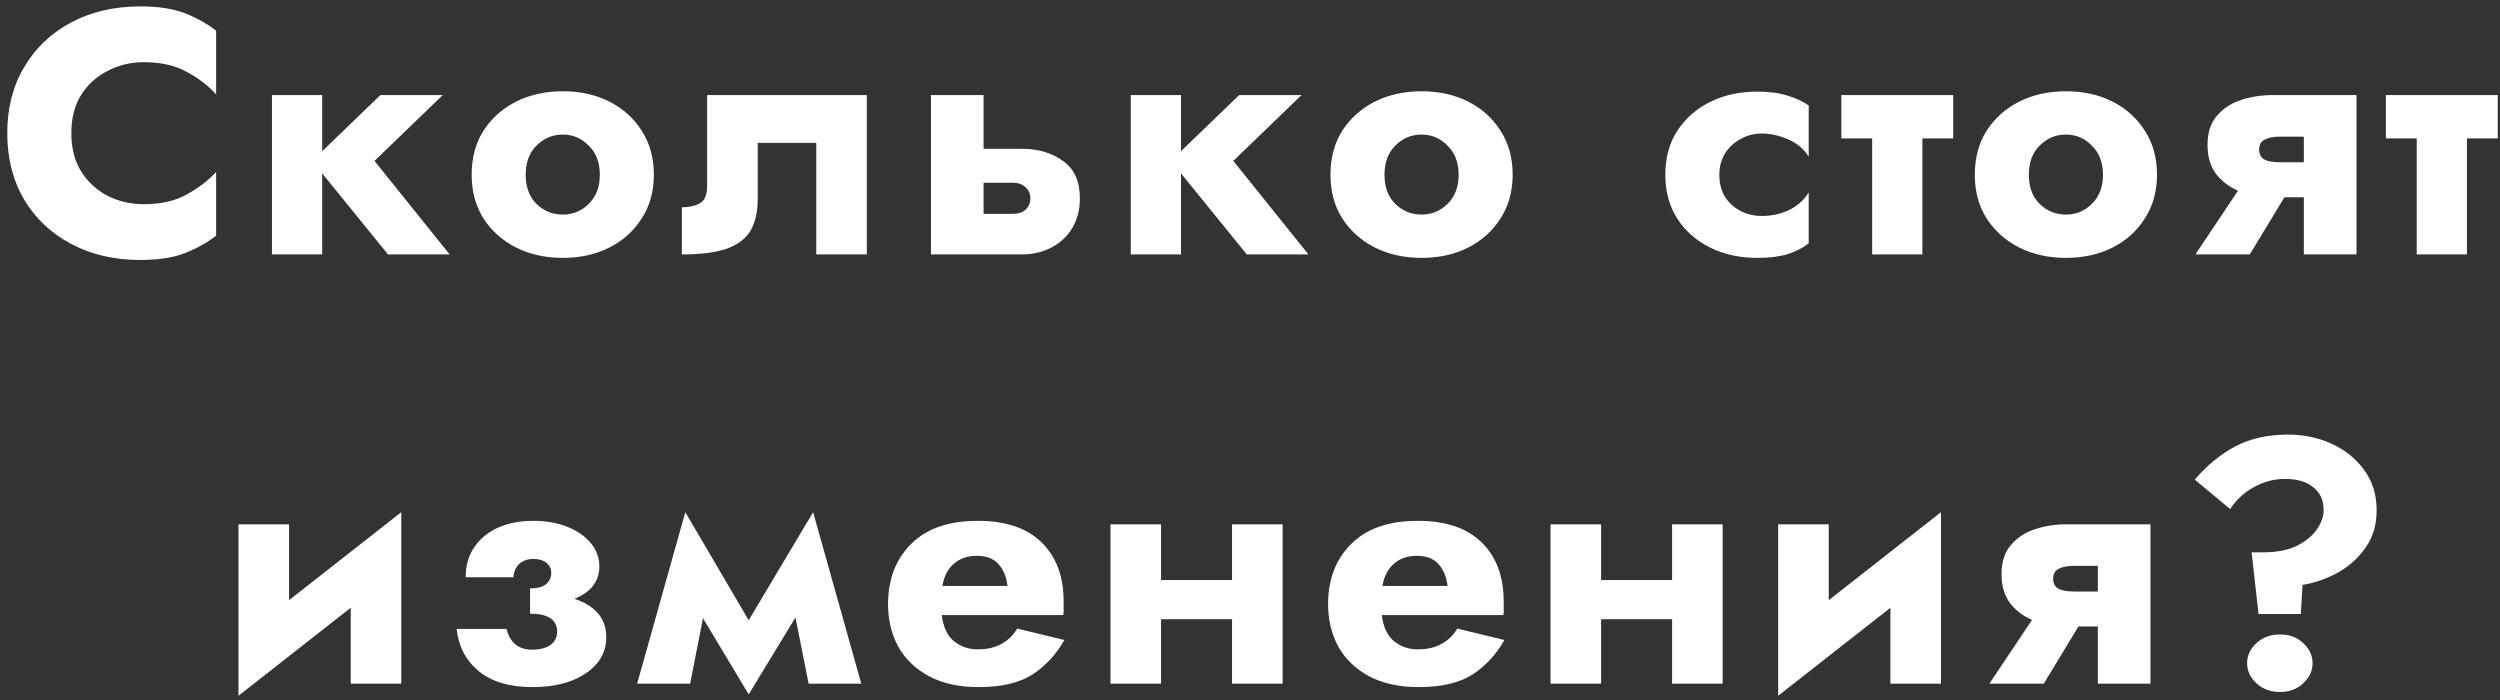<?xml version="1.0" encoding="UTF-8"?> <svg xmlns="http://www.w3.org/2000/svg" width="332" height="93" viewBox="0 0 332 93" fill="none"><rect x="0" y="0" width="332" height="93" fill="#333333" stroke="none"/> <path d="M9.474 17.687C9.474 19.65 9.903 21.336 10.762 22.747C11.651 24.158 12.832 25.246 14.304 26.013C15.776 26.749 17.37 27.117 19.088 27.117C21.357 27.117 23.258 26.688 24.792 25.829C26.356 24.97 27.659 23.974 28.702 22.839V31.303C27.414 32.284 26.003 33.066 24.47 33.649C22.936 34.232 20.989 34.523 18.628 34.523C15.193 34.523 12.142 33.818 9.474 32.407C6.806 30.996 4.72 29.034 3.218 26.519C1.715 23.974 0.964 21.03 0.964 17.687C0.964 14.344 1.715 11.416 3.218 8.901C4.72 6.356 6.806 4.378 9.474 2.967C12.142 1.556 15.193 0.851 18.628 0.851C20.989 0.851 22.936 1.142 24.47 1.725C26.003 2.308 27.414 3.09 28.702 4.071V12.535C27.659 11.37 26.356 10.373 24.792 9.545C23.258 8.686 21.357 8.257 19.088 8.257C17.37 8.257 15.776 8.64 14.304 9.407C12.832 10.143 11.651 11.216 10.762 12.627C9.903 14.007 9.474 15.694 9.474 17.687ZM36.117 12.627H42.787V20.079L50.515 12.627H58.795L49.733 21.367L59.715 33.787H51.527L42.787 23.023V33.787H36.117V12.627ZM62.636 23.207C62.636 20.968 63.157 19.021 64.2 17.365C65.273 15.709 66.714 14.421 68.524 13.501C70.364 12.581 72.434 12.121 74.734 12.121C77.064 12.121 79.134 12.581 80.944 13.501C82.753 14.421 84.179 15.709 85.222 17.365C86.295 19.021 86.832 20.968 86.832 23.207C86.832 25.415 86.295 27.347 85.222 29.003C84.179 30.659 82.753 31.947 80.944 32.867C79.134 33.787 77.064 34.247 74.734 34.247C72.434 34.247 70.364 33.787 68.524 32.867C66.714 31.947 65.273 30.659 64.2 29.003C63.157 27.347 62.636 25.415 62.636 23.207ZM69.812 23.207C69.812 24.832 70.287 26.12 71.238 27.071C72.219 28.022 73.384 28.497 74.734 28.497C76.083 28.497 77.233 28.022 78.184 27.071C79.165 26.12 79.656 24.832 79.656 23.207C79.656 21.582 79.165 20.294 78.184 19.343C77.233 18.362 76.083 17.871 74.734 17.871C73.384 17.871 72.219 18.362 71.238 19.343C70.287 20.294 69.812 21.582 69.812 23.207ZM115.115 12.627V33.787H108.399V18.975H100.625V26.427C100.625 28.083 100.319 29.463 99.706 30.567C99.092 31.64 98.049 32.453 96.578 33.005C95.106 33.526 93.097 33.787 90.552 33.787V27.531C91.472 27.531 92.254 27.362 92.897 27.025C93.572 26.688 93.909 25.906 93.909 24.679V12.627H115.115ZM123.628 12.627H130.62V19.757H135.68C137.857 19.757 139.682 20.294 141.154 21.367C142.656 22.41 143.408 24.066 143.408 26.335C143.408 27.838 143.07 29.156 142.396 30.291C141.721 31.395 140.801 32.254 139.636 32.867C138.47 33.48 137.152 33.787 135.68 33.787H123.628V12.627ZM134.438 24.265H130.62V28.405H134.438C135.204 28.405 135.787 28.221 136.186 27.853C136.615 27.454 136.83 26.948 136.83 26.335C136.83 25.722 136.615 25.231 136.186 24.863C135.787 24.464 135.204 24.265 134.438 24.265ZM150.166 12.627H156.836V20.079L164.564 12.627H172.844L163.782 21.367L173.764 33.787H165.576L156.836 23.023V33.787H150.166V12.627ZM176.685 23.207C176.685 20.968 177.206 19.021 178.249 17.365C179.322 15.709 180.764 14.421 182.573 13.501C184.413 12.581 186.483 12.121 188.783 12.121C191.114 12.121 193.184 12.581 194.993 13.501C196.802 14.421 198.228 15.709 199.271 17.365C200.344 19.021 200.881 20.968 200.881 23.207C200.881 25.415 200.344 27.347 199.271 29.003C198.228 30.659 196.802 31.947 194.993 32.867C193.184 33.787 191.114 34.247 188.783 34.247C186.483 34.247 184.413 33.787 182.573 32.867C180.764 31.947 179.322 30.659 178.249 29.003C177.206 27.347 176.685 25.415 176.685 23.207ZM183.861 23.207C183.861 24.832 184.336 26.12 185.287 27.071C186.268 28.022 187.434 28.497 188.783 28.497C190.132 28.497 191.282 28.022 192.233 27.071C193.214 26.12 193.705 24.832 193.705 23.207C193.705 21.582 193.214 20.294 192.233 19.343C191.282 18.362 190.132 17.871 188.783 17.871C187.434 17.871 186.268 18.362 185.287 19.343C184.336 20.294 183.861 21.582 183.861 23.207ZM228.328 23.207C228.328 24.894 228.88 26.228 229.984 27.209C231.088 28.19 232.422 28.681 233.986 28.681C235.243 28.681 236.439 28.42 237.574 27.899C238.709 27.347 239.583 26.565 240.196 25.553V32.315C239.46 32.898 238.54 33.373 237.436 33.741C236.332 34.078 234.983 34.247 233.388 34.247C231.027 34.247 228.926 33.787 227.086 32.867C225.246 31.947 223.789 30.659 222.716 29.003C221.673 27.347 221.152 25.415 221.152 23.207C221.152 20.968 221.673 19.036 222.716 17.411C223.789 15.755 225.246 14.467 227.086 13.547C228.926 12.627 231.027 12.167 233.388 12.167C234.983 12.167 236.332 12.351 237.436 12.719C238.54 13.056 239.46 13.486 240.196 14.007V20.815C239.583 19.803 238.678 19.036 237.482 18.515C236.286 17.994 235.121 17.733 233.986 17.733C232.943 17.733 231.993 17.978 231.134 18.469C230.275 18.929 229.585 19.573 229.064 20.401C228.573 21.229 228.328 22.164 228.328 23.207ZM244.528 12.627H259.386V18.377H255.292V33.787H248.622V18.377H244.528V12.627ZM262.254 23.207C262.254 20.968 262.775 19.021 263.818 17.365C264.891 15.709 266.333 14.421 268.142 13.501C269.982 12.581 272.052 12.121 274.352 12.121C276.683 12.121 278.753 12.581 280.562 13.501C282.371 14.421 283.797 15.709 284.84 17.365C285.913 19.021 286.45 20.968 286.45 23.207C286.45 25.415 285.913 27.347 284.84 29.003C283.797 30.659 282.371 31.947 280.562 32.867C278.753 33.787 276.683 34.247 274.352 34.247C272.052 34.247 269.982 33.787 268.142 32.867C266.333 31.947 264.891 30.659 263.818 29.003C262.775 27.347 262.254 25.415 262.254 23.207ZM269.43 23.207C269.43 24.832 269.905 26.12 270.856 27.071C271.837 28.022 273.003 28.497 274.352 28.497C275.701 28.497 276.851 28.022 277.802 27.071C278.783 26.12 279.274 24.832 279.274 23.207C279.274 21.582 278.783 20.294 277.802 19.343C276.851 18.362 275.701 17.871 274.352 17.871C273.003 17.871 271.837 18.362 270.856 19.343C269.905 20.294 269.43 21.582 269.43 23.207ZM298.772 33.787H291.55L297.208 25.323C296.012 24.802 295.031 24.05 294.264 23.069C293.528 22.057 293.16 20.784 293.16 19.251C293.16 17.626 293.574 16.338 294.402 15.387C295.23 14.406 296.303 13.7 297.622 13.271C298.941 12.842 300.321 12.627 301.762 12.627H312.94V33.787H305.948V26.197H303.372L298.772 33.787ZM302.774 21.551H305.948V18.147H302.774C301.885 18.147 301.195 18.285 300.704 18.561C300.244 18.806 300.014 19.236 300.014 19.849C300.014 20.462 300.244 20.907 300.704 21.183C301.195 21.428 301.885 21.551 302.774 21.551ZM316.846 12.627H331.704V18.377H327.61V33.787H320.94V18.377H316.846V12.627ZM38.387 69.627V79.701L53.291 68.017V90.787H46.575V80.713L31.671 92.397V69.627H38.387ZM70.716 91.247C67.68 91.247 65.304 90.542 63.587 89.131C61.869 87.72 60.888 85.85 60.642 83.519H67.266C67.727 85.359 68.861 86.279 70.671 86.279C71.652 86.279 72.449 86.08 73.062 85.681C73.676 85.252 73.983 84.654 73.983 83.887C73.983 82.292 72.787 81.495 70.394 81.495V78.137C71.376 78.137 72.081 77.953 72.51 77.585C72.971 77.186 73.201 76.696 73.201 76.113C73.201 75.53 72.986 75.07 72.556 74.733C72.127 74.396 71.56 74.227 70.855 74.227C70.057 74.227 69.413 74.457 68.922 74.917C68.463 75.377 68.217 75.96 68.186 76.665H61.839C61.839 74.426 62.651 72.617 64.276 71.237C65.933 69.857 68.11 69.167 70.808 69.167C72.495 69.167 73.998 69.428 75.317 69.949C76.635 70.47 77.678 71.191 78.445 72.111C79.211 73.031 79.594 74.074 79.594 75.239C79.594 76.19 79.319 77.033 78.766 77.769C78.215 78.505 77.386 79.088 76.282 79.517C79.104 80.468 80.514 82.17 80.514 84.623C80.514 85.972 80.085 87.153 79.227 88.165C78.368 89.146 77.203 89.913 75.731 90.465C74.258 90.986 72.587 91.247 70.716 91.247ZM84.615 90.787L91.009 68.017L99.427 82.369L107.983 68.017L114.377 90.787H107.385L105.637 82.001L99.427 92.213L93.355 82.093L91.653 90.787H84.615ZM141.343 84.991C140.3 86.862 138.905 88.38 137.157 89.545C135.409 90.68 133.017 91.247 129.981 91.247C127.405 91.247 125.212 90.772 123.403 89.821C121.624 88.87 120.26 87.567 119.309 85.911C118.389 84.224 117.929 82.323 117.929 80.207C117.929 79.808 117.944 79.425 117.975 79.057C118.006 78.689 118.052 78.321 118.113 77.953C118.542 75.346 119.738 73.23 121.701 71.605C123.694 69.98 126.408 69.167 129.843 69.167C133.554 69.167 136.375 70.118 138.307 72.019C140.27 73.92 141.251 76.542 141.251 79.885C141.251 80.069 141.251 80.33 141.251 80.667C141.282 80.974 141.266 81.311 141.205 81.679H125.059C125.274 83.304 125.826 84.47 126.715 85.175C127.604 85.88 128.647 86.233 129.843 86.233C131.1 86.233 132.158 85.988 133.017 85.497C133.906 85.006 134.596 84.332 135.087 83.473L141.343 84.991ZM129.705 73.813C128.478 73.813 127.466 74.166 126.669 74.871C125.872 75.546 125.366 76.527 125.151 77.815H133.799C133.646 76.558 133.232 75.576 132.557 74.871C131.913 74.166 130.962 73.813 129.705 73.813ZM147.47 69.627H154.186V77.033H163.616V69.627H170.332V90.787H163.616V82.231H154.186V90.787H147.47V69.627ZM199.783 84.991C198.74 86.862 197.345 88.38 195.597 89.545C193.849 90.68 191.457 91.247 188.421 91.247C185.845 91.247 183.652 90.772 181.843 89.821C180.064 88.87 178.699 87.567 177.749 85.911C176.829 84.224 176.369 82.323 176.369 80.207C176.369 79.808 176.384 79.425 176.415 79.057C176.445 78.689 176.491 78.321 176.553 77.953C176.982 75.346 178.178 73.23 180.141 71.605C182.134 69.98 184.848 69.167 188.283 69.167C191.993 69.167 194.815 70.118 196.747 72.019C198.709 73.92 199.691 76.542 199.691 79.885C199.691 80.069 199.691 80.33 199.691 80.667C199.721 80.974 199.706 81.311 199.645 81.679H183.499C183.713 83.304 184.265 84.47 185.155 85.175C186.044 85.88 187.087 86.233 188.283 86.233C189.54 86.233 190.598 85.988 191.457 85.497C192.346 85.006 193.036 84.332 193.527 83.473L199.783 84.991ZM188.145 73.813C186.918 73.813 185.906 74.166 185.109 74.871C184.311 75.546 183.805 76.527 183.591 77.815H192.239C192.085 76.558 191.671 75.576 190.997 74.871C190.353 74.166 189.402 73.813 188.145 73.813ZM205.91 69.627H212.626V77.033H222.056V69.627H228.772V90.787H222.056V82.231H212.626V90.787H205.91V69.627ZM242.859 69.627V79.701L257.763 68.017V90.787H251.047V80.713L236.143 92.397V69.627H242.859ZM271.416 90.787H264.194L269.852 82.323C268.656 81.802 267.675 81.05 266.908 80.069C266.172 79.057 265.804 77.784 265.804 76.251C265.804 74.626 266.218 73.338 267.046 72.387C267.874 71.406 268.948 70.7 270.266 70.271C271.585 69.842 272.965 69.627 274.406 69.627H285.584V90.787H278.592V83.197H276.016L271.416 90.787ZM275.418 78.551H278.592V75.147H275.418C274.529 75.147 273.839 75.285 273.348 75.561C272.888 75.806 272.658 76.236 272.658 76.849C272.658 77.462 272.888 77.907 273.348 78.183C273.839 78.428 274.529 78.551 275.418 78.551ZM308.581 67.787C308.581 66.438 308.121 65.41 307.201 64.705C306.311 63.969 305.054 63.601 303.429 63.601C302.018 63.601 300.669 63.954 299.381 64.659C298.093 65.334 297.019 66.315 296.161 67.603L291.469 63.693C293.094 61.792 294.888 60.32 296.851 59.277C298.813 58.234 301.159 57.713 303.889 57.713C305.913 57.713 307.814 58.112 309.593 58.909C311.371 59.706 312.813 60.856 313.917 62.359C315.051 63.862 315.619 65.671 315.619 67.787C315.619 69.658 315.143 71.283 314.193 72.663C313.242 74.043 312.015 75.162 310.513 76.021C309.01 76.849 307.431 77.401 305.775 77.677L305.545 81.541H299.933L299.013 73.353H300.485C302.325 73.353 303.843 73.062 305.039 72.479C306.235 71.866 307.124 71.13 307.707 70.271C308.289 69.382 308.581 68.554 308.581 67.787ZM298.415 88.073C298.415 87.061 298.829 86.172 299.657 85.405C300.485 84.638 301.527 84.255 302.785 84.255C304.042 84.255 305.069 84.638 305.867 85.405C306.695 86.172 307.109 87.061 307.109 88.073C307.109 89.085 306.695 89.974 305.867 90.741C305.069 91.508 304.042 91.891 302.785 91.891C301.527 91.891 300.485 91.508 299.657 90.741C298.829 89.974 298.415 89.085 298.415 88.073Z" fill="white"></path> </svg> 